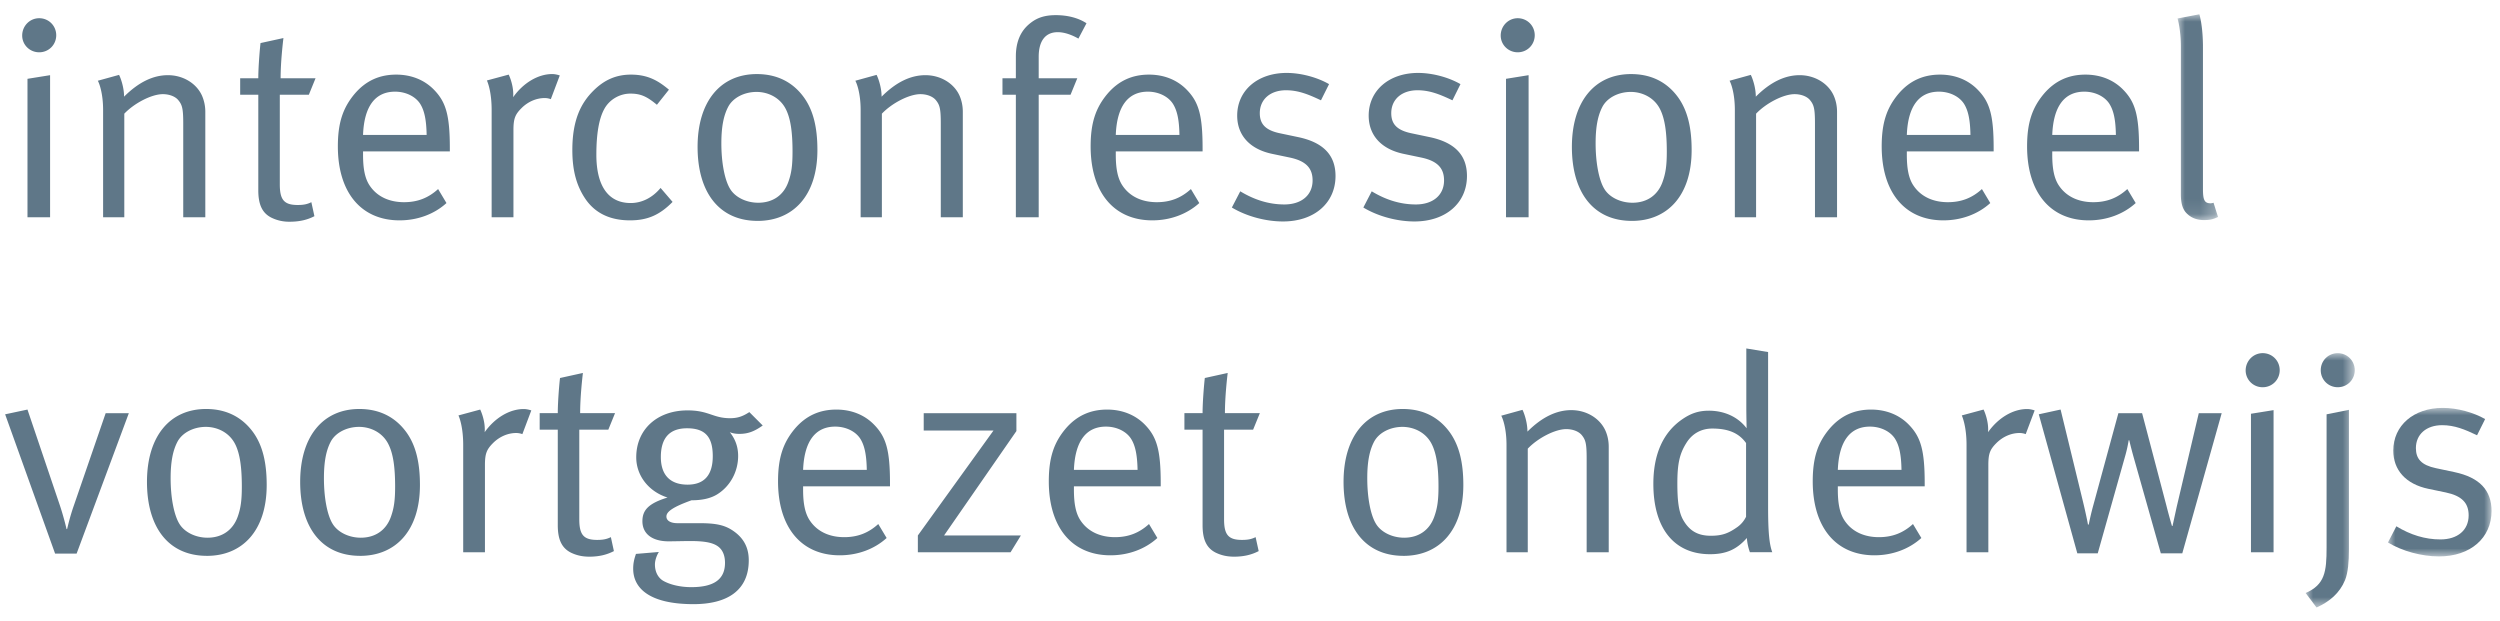 <svg xmlns="http://www.w3.org/2000/svg" xmlns:xlink="http://www.w3.org/1999/xlink" viewBox="0 0 169 42"><defs><path id="a" d="M0 0h2.738v13.909H0z"/><path id="c" d="M0 0h3.321v17.194H0z"/><path id="e" d="M0 0h7.003v10.04H0z"/></defs><g fill="none" fill-rule="evenodd"><path d="M1.858 14.688v-9.36l1.528-.246v9.606H1.858ZM2.65 3.535c-.644 0-1.15-.51-1.15-1.132 0-.643.506-1.171 1.15-1.171.643 0 1.151.51 1.151 1.151 0 .642-.508 1.152-1.151 1.152ZM12.387 14.688v-6.36c0-1-.075-1.246-.34-1.565-.206-.247-.606-.398-1.039-.398-.754 0-1.925.605-2.605 1.32v7.003H6.97V7.44c0-1.188-.282-1.85-.357-1.982l1.434-.396c.076.132.34.795.34 1.473.982-.981 1.966-1.453 2.964-1.453 1.02 0 1.923.547 2.3 1.377.15.34.228.718.228 1.093v7.136h-1.491ZM20.879 6.403h-1.964v6.058c0 1.039.282 1.396 1.21 1.396.413 0 .659-.057.923-.19l.207.947c-.471.244-1.003.374-1.658.374a2.71 2.71 0 0 1-1.228-.263c-.661-.32-.908-.925-.908-1.867V6.403h-1.225V5.289h1.225c0-.81.113-2.076.15-2.378l1.549-.339c-.035.3-.19 1.603-.19 2.717h2.362l-.453 1.114ZM28.408 7.025c-.323-.508-.982-.829-1.7-.829-1.339 0-2.094.981-2.166 2.925h4.299c-.02-1.02-.15-1.642-.433-2.096Zm-3.866 3.21v.227c0 .886.11 1.564.431 2.056.526.81 1.4 1.15 2.34 1.15.906 0 1.641-.283 2.303-.888l.565.946c-.827.754-1.962 1.17-3.169 1.17-2.605 0-4.173-1.889-4.173-5.001 0-1.587.34-2.604 1.134-3.55.755-.886 1.678-1.301 2.811-1.301 1.019 0 1.907.36 2.55 1.02.81.83 1.075 1.715 1.075 3.963v.208h-5.867ZM37.236 6.704a1.184 1.184 0 0 0-.41-.076c-.57 0-1.136.246-1.57.68-.436.433-.547.718-.547 1.492v5.889h-1.474V7.44c0-1.226-.262-1.87-.32-2l1.473-.397c.076.152.359.831.301 1.528.68-.962 1.68-1.565 2.642-1.565.228 0 .454.076.51.094l-.605 1.603ZM42.595 14.896c-1.34 0-2.339-.473-3-1.417-.622-.905-.905-1.943-.905-3.34 0-2.056.602-3.188 1.417-4 .734-.736 1.544-1.095 2.546-1.095 1.19 0 1.885.452 2.567 1.018l-.813 1.022c-.66-.548-1.077-.756-1.792-.756-.736 0-1.435.415-1.774 1.057-.359.66-.527 1.697-.527 3.076 0 2.113.808 3.264 2.32 3.264.757 0 1.473-.359 2.021-1.02l.811.944c-.87.888-1.7 1.247-2.871 1.247M53.144 7.422c-.394-.829-1.227-1.208-2-1.208-.83 0-1.604.395-1.925 1.02-.302.583-.455 1.338-.455 2.453 0 1.32.228 2.489.588 3.076.337.567 1.093.942 1.903.942.984 0 1.722-.507 2.04-1.415.21-.583.28-1.113.28-2.037 0-1.322-.13-2.208-.431-2.831m-1.927 7.51c-2.585 0-4.06-1.905-4.06-5 0-3.056 1.532-4.924 4.003-4.924 1.57 0 2.588.716 3.231 1.641.584.849.866 1.96.866 3.49 0 3.132-1.682 4.794-4.04 4.794M63.597 14.688v-6.36c0-1-.076-1.246-.339-1.565-.207-.247-.605-.398-1.04-.398-.753 0-1.924.605-2.603 1.32v7.003h-1.436V7.44c0-1.188-.282-1.85-.359-1.982l1.436-.396c.076.132.34.795.34 1.473.98-.981 1.961-1.453 2.963-1.453 1.02 0 1.926.547 2.302 1.377.151.34.225.718.225 1.093v7.136h-1.489ZM72.9 2.61c-.361-.208-.888-.435-1.397-.435-.83 0-1.287.586-1.287 1.662v1.452h2.609l-.455 1.113h-2.154v8.285h-1.544V6.402h-.905V5.29h.905V3.817c0-1.396.642-2 1.04-2.301.452-.34.96-.492 1.66-.492.81 0 1.528.19 2.075.548L72.9 2.61ZM79.295 7.025c-.322-.508-.981-.829-1.698-.829-1.337 0-2.095.981-2.17 2.925h4.303c-.017-1.02-.152-1.642-.435-2.096Zm-3.868 3.21v.227c0 .886.116 1.564.435 2.056.526.81 1.396 1.15 2.34 1.15.905 0 1.641-.283 2.303-.888l.567.946c-.832.754-1.965 1.17-3.173 1.17-2.604 0-4.172-1.889-4.172-5.001 0-1.587.34-2.604 1.133-3.55.755-.886 1.679-1.301 2.812-1.301 1.02 0 1.906.36 2.549 1.02.811.83 1.074 1.715 1.074 3.963v.208h-5.868ZM86.73 14.971c-1.188 0-2.49-.359-3.456-.943l.568-1.095c.966.584 1.943.888 2.983.888 1.15 0 1.906-.626 1.906-1.625 0-.848-.473-1.322-1.548-1.547l-1.17-.245c-1.549-.32-2.379-1.282-2.379-2.586 0-1.699 1.376-2.888 3.342-2.888.983 0 2.077.302 2.868.757l-.547 1.094c-.833-.395-1.53-.68-2.361-.68-1.072 0-1.774.622-1.774 1.548 0 .715.36 1.152 1.36 1.36l1.245.262c1.699.358 2.514 1.228 2.514 2.624 0 1.83-1.436 3.076-3.55 3.076M95.617 14.971c-1.189 0-2.491-.359-3.455-.943l.567-1.095c.961.584 1.945.888 2.984.888 1.15 0 1.905-.626 1.905-1.625 0-.848-.47-1.322-1.548-1.547l-1.172-.245c-1.548-.32-2.375-1.282-2.375-2.586 0-1.699 1.375-2.888 3.342-2.888.98 0 2.074.302 2.863.757l-.543 1.094c-.832-.395-1.53-.68-2.36-.68-1.075 0-1.776.622-1.776 1.548 0 .715.36 1.152 1.36 1.36l1.245.262c1.701.358 2.513 1.228 2.513 2.624 0 1.83-1.436 3.076-3.55 3.076M101.806 14.688v-9.36l1.527-.246v9.606h-1.527Zm.792-11.153c-.64 0-1.15-.51-1.15-1.132 0-.643.51-1.171 1.15-1.171.642 0 1.15.51 1.15 1.151 0 .642-.508 1.152-1.15 1.152ZM112.241 7.422c-.395-.829-1.228-1.208-2-1.208-.833 0-1.604.395-1.925 1.02-.302.583-.452 1.338-.452 2.453 0 1.32.226 2.489.585 3.076.336.567 1.094.942 1.905.942.98 0 1.717-.507 2.037-1.415.21-.583.285-1.113.285-2.037 0-1.322-.135-2.208-.435-2.831m-1.926 7.51c-2.587 0-4.055-1.905-4.055-5 0-3.056 1.528-4.924 4-4.924 1.565 0 2.585.716 3.228 1.641.582.849.867 1.96.867 3.49 0 3.132-1.679 4.794-4.04 4.794M122.692 14.688v-6.36c0-1-.077-1.246-.338-1.565-.207-.247-.605-.398-1.04-.398-.753 0-1.924.605-2.603 1.32v7.003h-1.435V7.44c0-1.188-.281-1.85-.358-1.982l1.434-.396c.077.132.34.795.34 1.473.981-.981 1.965-1.453 2.963-1.453 1.02 0 1.926.547 2.302 1.377.153.34.227.718.227 1.093v7.136h-1.492ZM132.772 7.025c-.322-.508-.982-.829-1.702-.829-1.337 0-2.095.981-2.168 2.925h4.3c-.018-1.02-.15-1.642-.43-2.096Zm-3.87 3.21v.227c0 .886.11 1.564.431 2.056.53.81 1.397 1.15 2.342 1.15.906 0 1.643-.283 2.303-.888l.565.946c-.828.754-1.962 1.17-3.169 1.17-2.606 0-4.171-1.889-4.171-5.001 0-1.587.338-2.604 1.132-3.55.754-.886 1.68-1.301 2.814-1.301 1.015 0 1.902.36 2.543 1.02.816.83 1.079 1.715 1.079 3.963v.208h-5.87ZM142.6 7.025c-.322-.508-.982-.829-1.697-.829-1.343 0-2.095.981-2.171 2.925h4.302c-.017-1.02-.15-1.642-.435-2.096Zm-3.868 3.21v.227c0 .886.113 1.564.433 2.056.53.81 1.397 1.15 2.34 1.15.907 0 1.641-.283 2.302-.888l.566.946c-.83.754-1.96 1.17-3.17 1.17-2.602 0-4.172-1.889-4.172-5.001 0-1.587.34-2.604 1.133-3.55.756-.886 1.68-1.301 2.812-1.301 1.02 0 1.907.36 2.55 1.02.81.83 1.074 1.715 1.074 3.963v.208h-5.868Z" fill="#5F7788"/><g transform="translate(147.201 .967)"><mask id="b" fill="#fff"><use xlink:href="#a"/></mask><path d="M1.795 13.91c-.454 0-.832-.133-1.113-.396-.306-.265-.456-.66-.456-1.34V2.208C.226 1.114.04.417 0 .282L1.473 0c.056.15.247.945.247 2.227v9.606c0 .735.112.944.527.944a.92.92 0 0 0 .188-.038l.303.962c-.375.169-.545.208-.943.208" fill="#5F7788" mask="url(#b)"/></g><path d="M5.178 37.425H3.725L.347 28.008l1.51-.322 2.19 6.475c.228.68.416 1.433.45 1.602h.04c.038-.149.188-.828.454-1.584l2.152-6.247h1.566l-3.53 9.493ZM15.917 30.065c-.397-.831-1.23-1.208-2.002-1.208-.83 0-1.602.395-1.925 1.017-.303.585-.455 1.34-.455 2.454 0 1.323.23 2.49.587 3.075.34.569 1.093.946 1.906.946.98 0 1.716-.51 2.04-1.416.207-.583.28-1.113.28-2.037 0-1.322-.132-2.21-.43-2.831m-1.929 7.51c-2.585 0-4.053-1.904-4.053-5 0-3.058 1.526-4.927 3.997-4.927 1.568 0 2.585.72 3.229 1.642.584.849.867 1.963.867 3.492 0 3.132-1.68 4.794-4.04 4.794M26.274 30.065c-.395-.831-1.225-1.208-2-1.208-.832 0-1.606.395-1.925 1.017-.303.585-.451 1.34-.451 2.454 0 1.323.223 2.49.583 3.075.34.569 1.096.946 1.907.946.982 0 1.718-.51 2.038-1.416.208-.583.284-1.113.284-2.037 0-1.322-.132-2.21-.436-2.831m-1.926 7.51c-2.585 0-4.056-1.904-4.056-5 0-3.058 1.528-4.927 4-4.927 1.567 0 2.586.72 3.228 1.642.586.849.868 1.963.868 3.492 0 3.132-1.678 4.794-4.04 4.794M35.312 29.347a1.242 1.242 0 0 0-.416-.076c-.565 0-1.132.246-1.566.679-.434.435-.548.719-.548 1.492v5.89h-1.47v-7.249c0-1.229-.263-1.87-.32-2l1.47-.397c.074.154.36.832.302 1.53.68-.963 1.68-1.565 2.642-1.565.224 0 .456.075.51.094l-.604 1.602ZM41.122 29.047H39.16V35.1c0 1.04.283 1.398 1.209 1.398.414 0 .66-.057.926-.188l.205.944c-.472.245-1 .377-1.66.377-.49 0-.868-.095-1.226-.263-.66-.323-.908-.927-.908-1.87v-6.452h-1.224V27.93h1.224c0-.809.11-2.076.152-2.377l1.546-.341c-.036.304-.186 1.604-.186 2.718h2.358l-.454 1.116ZM46.443 28.952c-1.168 0-1.77.642-1.77 1.943 0 1.207.622 1.867 1.808 1.867 1.136 0 1.702-.66 1.702-1.924 0-1.284-.494-1.886-1.74-1.886m3.532.378c-.247 0-.471-.04-.642-.116.379.473.565 1 .565 1.606 0 1.056-.528 2.037-1.394 2.584-.473.3-1.078.415-1.757.415-1.268.455-1.698.774-1.698 1.096 0 .282.282.452.752.452h1.512c1.094 0 1.697.131 2.266.529.734.509 1.037 1.17 1.037 1.98 0 2.04-1.455 2.964-3.735 2.964-2.946 0-4.078-1.055-4.078-2.396 0-.34.055-.624.188-1l1.548-.131c-.132.207-.266.547-.266.848 0 .49.208.888.55 1.095.452.262 1.151.435 1.905.435 1.455 0 2.282-.472 2.282-1.643 0-.51-.17-.908-.506-1.133-.36-.246-.928-.341-1.85-.341-.38 0-1.151.02-1.454.02-1.113 0-1.774-.508-1.774-1.36 0-.753.414-1.205 1.698-1.602-1.265-.396-2.115-1.473-2.115-2.718 0-1.888 1.418-3.172 3.472-3.172 1.436 0 1.717.528 2.872.528.49 0 .845-.113 1.301-.413l.905.906c-.584.416-1.018.567-1.584.567M58.163 29.669c-.322-.51-.982-.83-1.7-.83-1.339 0-2.097.98-2.173 2.925h4.305c-.018-1.02-.152-1.641-.432-2.095Zm-3.873 3.208v.227c0 .886.117 1.564.437 2.057.528.81 1.396 1.151 2.341 1.151.908 0 1.642-.284 2.303-.888l.566.944c-.83.755-1.961 1.17-3.171 1.17-2.604 0-4.17-1.888-4.17-4.999 0-1.588.34-2.606 1.13-3.552.755-.886 1.68-1.3 2.814-1.3 1.018 0 1.903.358 2.544 1.016.815.831 1.08 1.72 1.08 3.966v.208H54.29ZM68.314 37.332h-6.267v-1.135l5.115-7.095h-4.719v-1.169h6.266v1.207l-4.89 7.057h5.193zM76.464 29.669c-.321-.51-.98-.83-1.7-.83-1.338 0-2.093.98-2.167 2.925H76.9c-.022-1.02-.153-1.641-.436-2.095Zm-3.867 3.208v.227c0 .886.11 1.564.431 2.057.53.81 1.4 1.151 2.343 1.151.906 0 1.64-.284 2.301-.888l.566.944c-.83.755-1.96 1.17-3.169 1.17-2.606 0-4.17-1.888-4.17-4.999 0-1.588.338-2.606 1.13-3.552.754-.886 1.682-1.3 2.812-1.3 1.02 0 1.906.358 2.55 1.016.81.831 1.074 1.72 1.074 3.966v.208h-5.868ZM84.71 29.047h-1.963V35.1c0 1.04.282 1.398 1.21 1.398.413 0 .659-.057.922-.188l.208.944c-.471.245-1 .377-1.66.377-.49 0-.87-.095-1.226-.263-.661-.323-.907-.927-.907-1.87v-6.452h-1.228V27.93h1.228c0-.809.113-2.076.152-2.377l1.546-.341c-.037.304-.187 1.604-.187 2.718h2.36l-.455 1.116ZM96.806 30.065c-.395-.831-1.228-1.208-2.002-1.208-.829 0-1.603.395-1.923 1.017-.303.585-.454 1.34-.454 2.454 0 1.323.226 2.49.585 3.075.339.569 1.095.946 1.908.946.978 0 1.716-.51 2.035-1.416.21-.583.287-1.113.287-2.037 0-1.322-.137-2.21-.436-2.831m-1.927 7.51c-2.585 0-4.055-1.904-4.055-5 0-3.058 1.528-4.927 4-4.927 1.568 0 2.585.72 3.227 1.642.583.849.87 1.963.87 3.492 0 3.132-1.68 4.794-4.042 4.794M107.258 37.332V30.97c0-1-.076-1.245-.338-1.565-.21-.247-.607-.397-1.04-.397-.755 0-1.924.606-2.603 1.322v7.002h-1.437v-7.25c0-1.188-.28-1.85-.356-1.98l1.435-.397c.076.134.336.794.336 1.472.982-.98 1.967-1.452 2.966-1.452 1.02 0 1.924.547 2.302 1.377.153.338.227.717.227 1.094v7.136h-1.492ZM118.034 29.95c-.473-.66-1.174-.98-2.286-.98-.738 0-1.358.339-1.753.98-.452.716-.606 1.398-.606 2.719 0 1.095.076 1.906.38 2.453.433.774 1.014 1.095 1.884 1.095.775 0 1.207-.17 1.813-.603a1.85 1.85 0 0 0 .568-.682V29.95Zm.26 7.38a3.545 3.545 0 0 1-.206-.962c-.679.772-1.397 1.096-2.49 1.096-2.435 0-3.831-1.756-3.831-4.758 0-2 .661-3.472 1.945-4.357.603-.418 1.132-.586 1.81-.586 1.057 0 1.982.432 2.548 1.188 0-.149-.019-.851-.019-1.454v-3.942l1.473.243V34.29c0 1.625.075 2.492.282 3.04h-1.512ZM128.11 29.669c-.321-.51-.984-.83-1.7-.83-1.34 0-2.096.98-2.173 2.925h4.304c-.017-1.02-.15-1.641-.432-2.095Zm-3.873 3.208v.227c0 .886.118 1.564.437 2.057.526.81 1.394 1.151 2.338 1.151.908 0 1.643-.284 2.305-.888l.567.944c-.834.755-1.964 1.17-3.17 1.17-2.608 0-4.173-1.888-4.173-4.999 0-1.588.336-2.606 1.131-3.552.756-.886 1.681-1.3 2.813-1.3 1.018 0 1.906.358 2.547 1.016.811.831 1.078 1.72 1.078 3.966v.208h-5.873ZM136.938 29.347a1.228 1.228 0 0 0-.414-.076c-.567 0-1.131.246-1.565.679-.438.435-.547.719-.547 1.492v5.89h-1.474v-7.249c0-1.229-.266-1.87-.321-2l1.472-.397c.077.154.36.832.304 1.53.68-.963 1.678-1.565 2.641-1.565.227 0 .456.075.509.094l-.605 1.602ZM147.522 37.407h-1.45l-1.868-6.606c-.15-.548-.248-.962-.266-1.038h-.039a9.2 9.2 0 0 1-.208.96l-1.884 6.684h-1.38l-2.605-9.4 1.474-.322 1.51 6.21c.188.774.32 1.434.34 1.566h.056c.018-.132.152-.756.32-1.358l1.68-6.171h1.604l1.643 6.247c.112.452.322 1.208.377 1.378h.037l.284-1.303 1.49-6.322h1.549l-2.664 9.475ZM152.165 37.332V27.97l1.528-.245v9.607h-1.528Zm.792-11.155a1.14 1.14 0 0 1-1.151-1.13c0-.644.51-1.174 1.151-1.174.642 0 1.151.511 1.151 1.152 0 .642-.509 1.152-1.15 1.152Z" fill="#5F7788"/><g transform="translate(155.861 23.874)"><mask id="d" fill="#fff"><use xlink:href="#c"/></mask><path d="M2.172 2.303c-.643 0-1.151-.51-1.151-1.15C1.02.51 1.529 0 2.172 0c.641 0 1.149.51 1.149 1.153 0 .64-.508 1.15-1.149 1.15m.49 13.043c-.359.867-1.036 1.45-1.924 1.848L0 16.214c1.302-.569 1.416-1.435 1.416-3.08v-9l1.51-.303v9.438c0 .81-.056 1.566-.264 2.077" fill="#5F7788" mask="url(#d)"/></g><g transform="translate(161.426 27.574)"><mask id="f" fill="#fff"><use xlink:href="#e"/></mask><path d="M3.456 10.04c-1.189 0-2.49-.358-3.456-.942l.568-1.095c.961.584 1.943.888 2.983.888 1.153 0 1.904-.626 1.904-1.627 0-.849-.472-1.321-1.544-1.548l-1.173-.244C1.193 5.152.36 4.189.36 2.886.36 1.188 1.74 0 3.702 0c.982 0 2.076.303 2.867.755L6.023 1.85c-.83-.398-1.53-.682-2.358-.682-1.076 0-1.776.622-1.776 1.55 0 .716.36 1.149 1.359 1.358l1.245.264c1.698.359 2.51 1.228 2.51 2.624 0 1.83-1.43 3.076-3.547 3.076" fill="#5F7788" mask="url(#f)"/></g></g></svg>